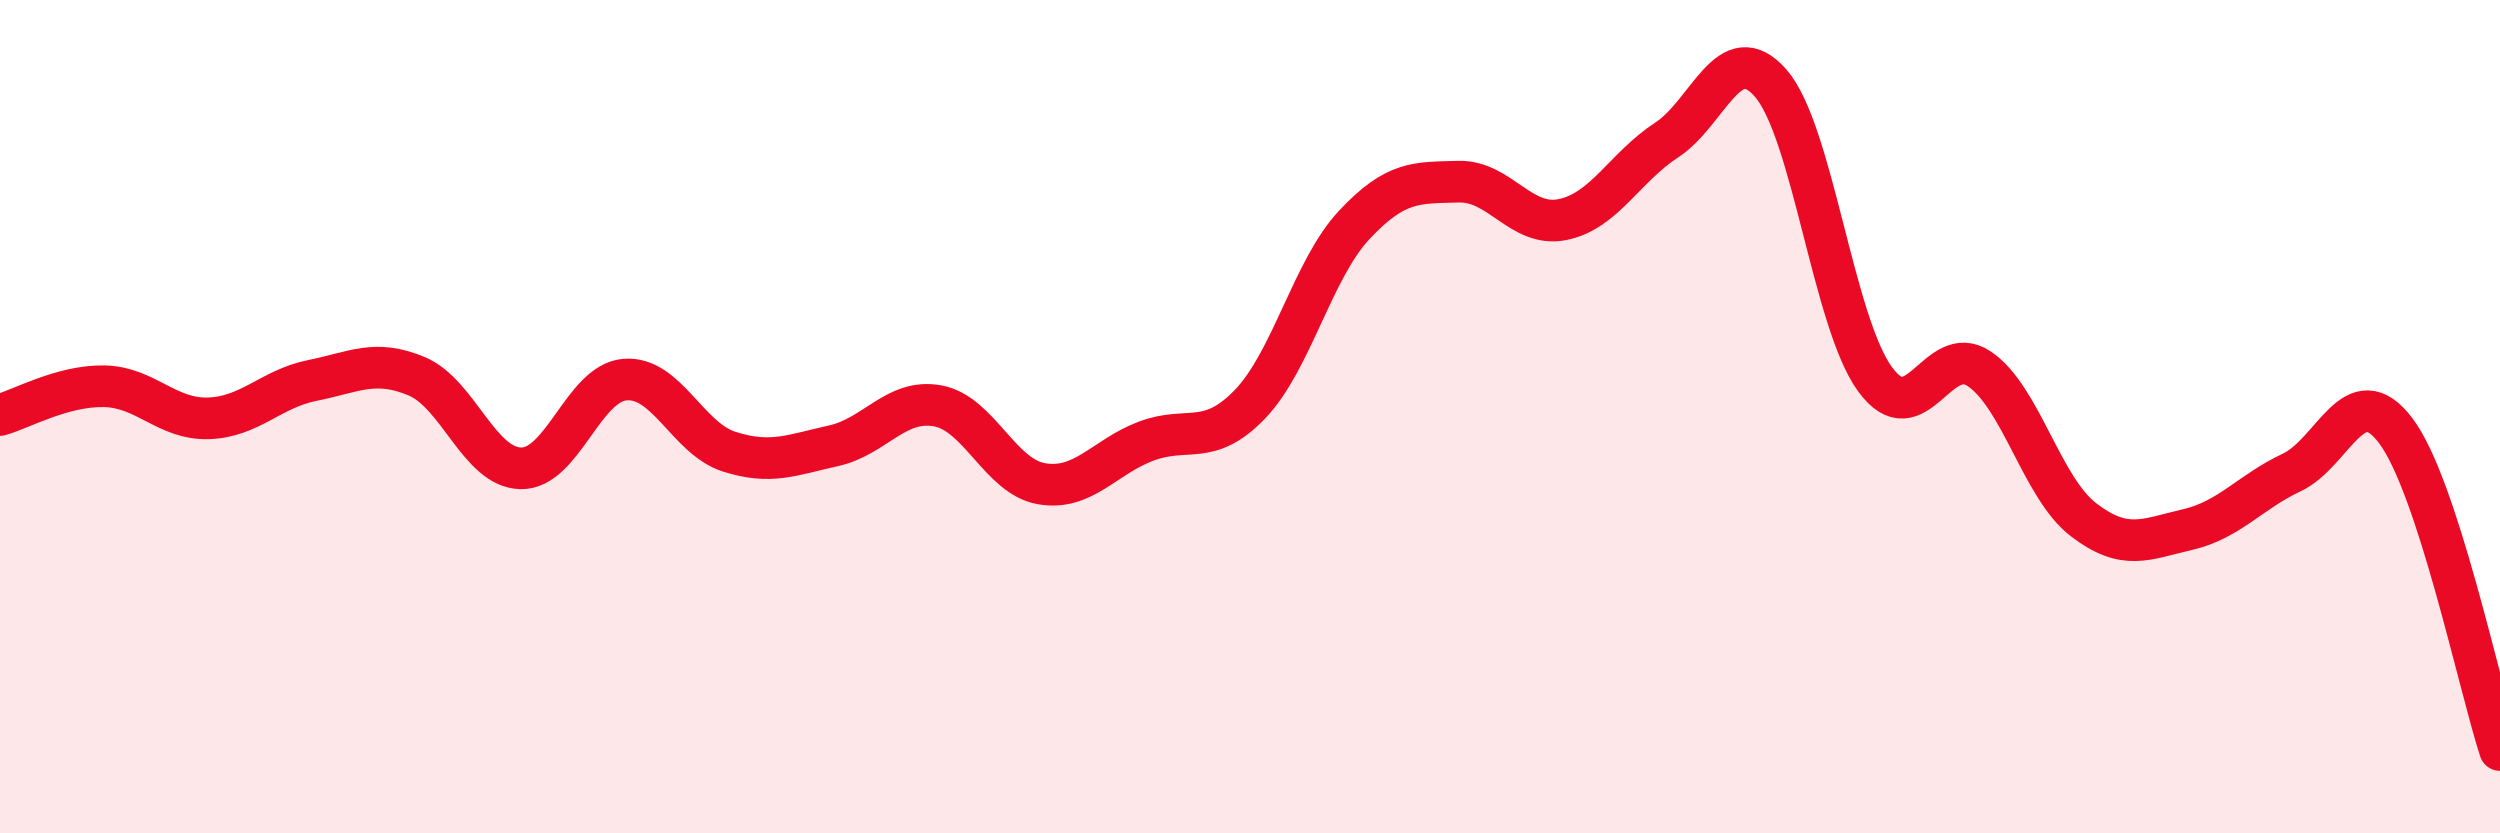 
    <svg width="60" height="20" viewBox="0 0 60 20" xmlns="http://www.w3.org/2000/svg">
      <path
        d="M 0,9.96 C 0.5,9.82 1.5,9.25 2.5,9.27 C 3.5,9.29 4,10.07 5,10.04 C 6,10.01 6.5,9.33 7.5,9.13 C 8.5,8.93 9,8.61 10,9.03 C 11,9.45 11.5,11.22 12.5,11.24 C 13.5,11.26 14,9.19 15,9.11 C 16,9.03 16.5,10.52 17.5,10.84 C 18.5,11.16 19,10.92 20,10.7 C 21,10.48 21.5,9.56 22.5,9.74 C 23.5,9.92 24,11.44 25,11.61 C 26,11.78 26.5,10.97 27.5,10.59 C 28.5,10.21 29,10.74 30,9.7 C 31,8.66 31.5,6.47 32.5,5.4 C 33.5,4.33 34,4.39 35,4.36 C 36,4.33 36.5,5.47 37.5,5.27 C 38.5,5.07 39,4.01 40,3.36 C 41,2.71 41.5,0.85 42.5,2 C 43.5,3.15 44,7.73 45,9.1 C 46,10.47 46.5,8.18 47.5,8.85 C 48.5,9.52 49,11.7 50,12.47 C 51,13.24 51.5,12.94 52.5,12.71 C 53.5,12.48 54,11.81 55,11.34 C 56,10.87 56.5,9.01 57.5,10.34 C 58.5,11.67 59.5,16.47 60,18L60 20L0 20Z"
        fill="#EB0A25"
        opacity="0.1"
        stroke-linecap="round"
        stroke-linejoin="round"
      />
      <path
        d="M 0,9.96 C 0.5,9.82 1.5,9.25 2.5,9.27 C 3.5,9.29 4,10.07 5,10.04 C 6,10.01 6.5,9.33 7.5,9.13 C 8.5,8.93 9,8.61 10,9.03 C 11,9.45 11.5,11.22 12.5,11.24 C 13.5,11.26 14,9.19 15,9.11 C 16,9.03 16.5,10.52 17.5,10.84 C 18.5,11.16 19,10.92 20,10.7 C 21,10.48 21.5,9.56 22.5,9.74 C 23.5,9.92 24,11.44 25,11.61 C 26,11.78 26.5,10.97 27.5,10.59 C 28.5,10.21 29,10.74 30,9.7 C 31,8.66 31.5,6.47 32.5,5.4 C 33.5,4.33 34,4.39 35,4.36 C 36,4.33 36.5,5.47 37.5,5.27 C 38.5,5.07 39,4.01 40,3.36 C 41,2.71 41.5,0.85 42.5,2 C 43.5,3.15 44,7.73 45,9.1 C 46,10.47 46.5,8.18 47.5,8.85 C 48.5,9.52 49,11.7 50,12.47 C 51,13.24 51.5,12.94 52.5,12.71 C 53.5,12.48 54,11.81 55,11.34 C 56,10.87 56.5,9.01 57.5,10.34 C 58.5,11.67 59.5,16.47 60,18"
        stroke="#EB0A25"
        stroke-width="1"
        fill="none"
        stroke-linecap="round"
        stroke-linejoin="round"
      />
    </svg>
  
